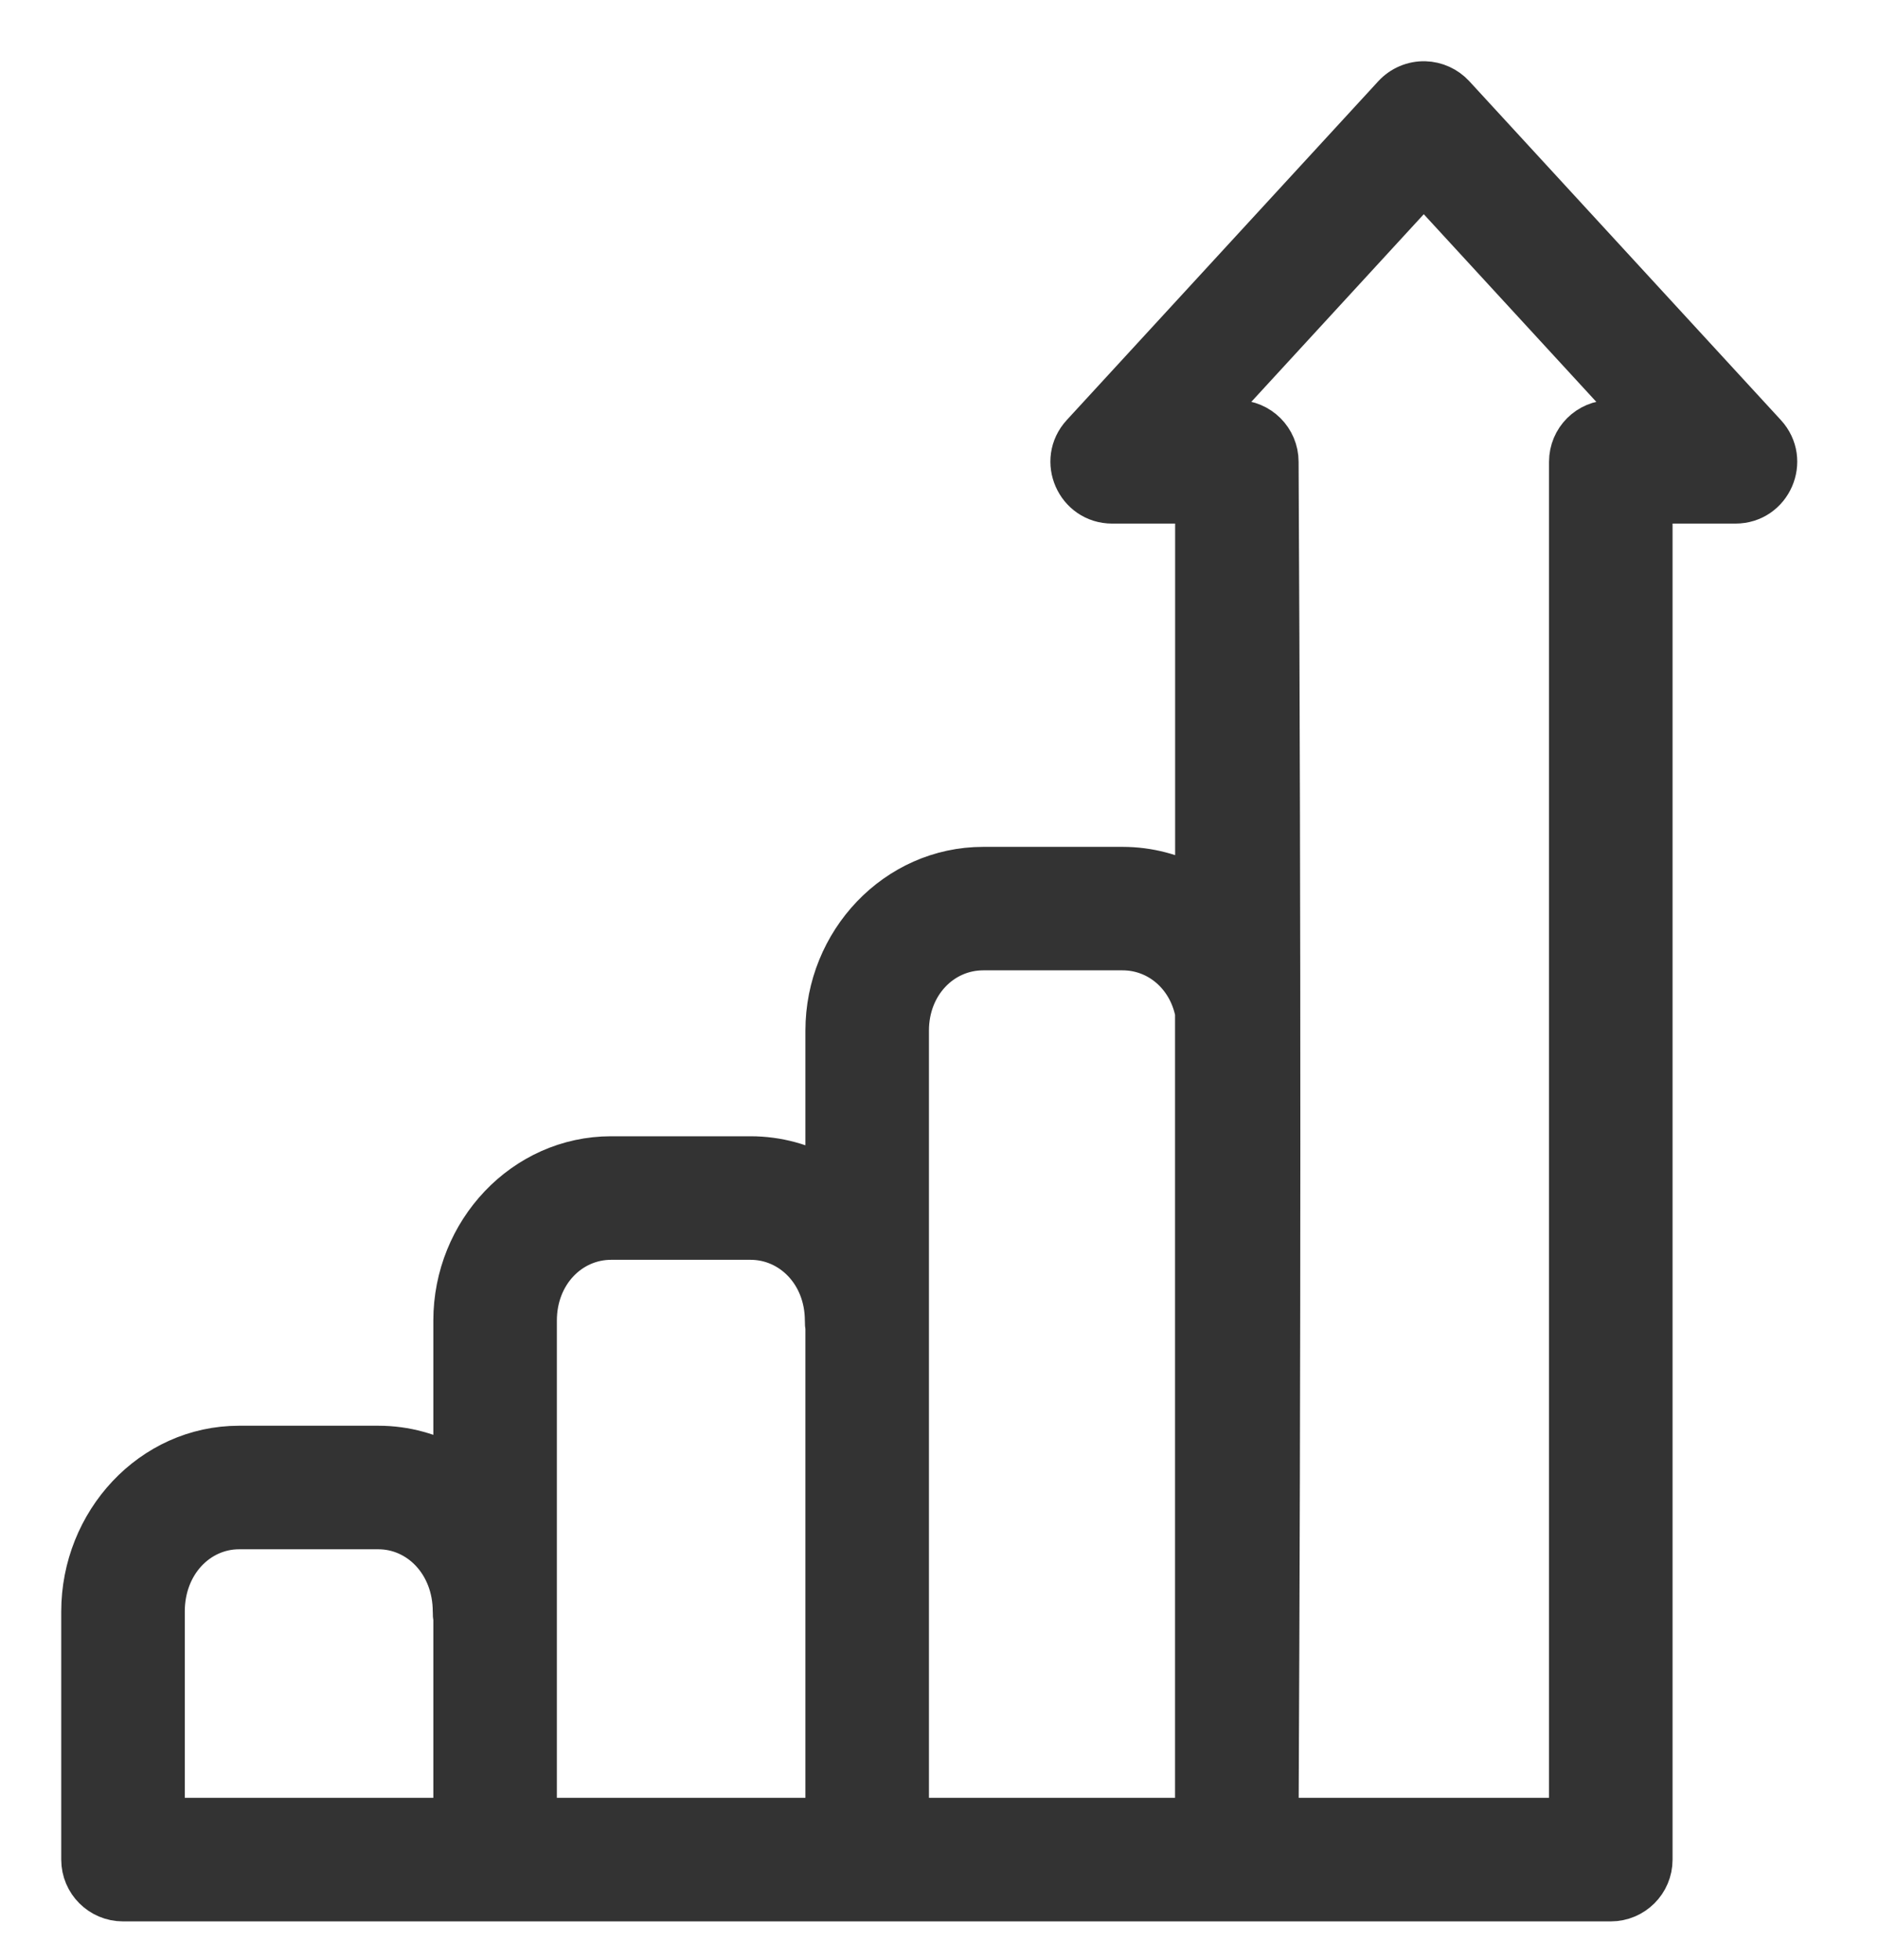 <svg width="23" height="24" viewBox="0 0 23 24" fill="none"
  xmlns="http://www.w3.org/2000/svg">
  <path d="M17.451 1C17.305 0.996 17.164 1.056 17.065 1.163L13.249 5.313C12.95 5.638 13.181 6.162 13.621 6.162H14.642V10.851C14.375 10.705 14.072 10.621 13.748 10.621H12.042C10.969 10.621 10.114 11.534 10.114 12.62V14.411C9.841 14.255 9.527 14.165 9.191 14.165H7.485C6.411 14.165 5.557 15.083 5.557 16.172V17.958C5.284 17.801 4.97 17.71 4.634 17.71H2.928C1.85 17.71 1 18.639 1 19.735V22.774C1 23.053 1.227 23.28 1.506 23.28H19.727C20.007 23.28 20.234 23.053 20.234 22.774V6.162H21.254C21.695 6.162 21.925 5.638 21.626 5.313L17.81 1.163C17.717 1.063 17.588 1.004 17.451 1ZM17.437 2.254L20.1 5.15H19.727C19.447 5.15 19.221 5.376 19.221 5.656V22.267H15.654C15.681 16.703 15.684 11.38 15.654 5.656C15.654 5.376 15.427 5.15 15.148 5.15H14.775L17.437 2.254ZM12.042 11.633H13.748C14.184 11.633 14.551 11.948 14.641 12.402V22.267H11.127V12.62C11.127 12.052 11.54 11.633 12.042 11.633H12.042ZM7.485 15.178H9.191C9.692 15.178 10.107 15.598 10.107 16.172C10.106 16.202 10.109 16.232 10.114 16.262V22.267H6.57V16.172C6.57 15.598 6.984 15.178 7.485 15.178L7.485 15.178ZM2.928 18.723H4.634C5.132 18.723 5.55 19.148 5.55 19.735C5.549 19.765 5.552 19.796 5.557 19.826V22.267H2.013V19.735C2.013 19.148 2.43 18.723 2.928 18.723L2.928 18.723Z" fill="#333333" stroke="#333333" stroke-width="0.5"/>
</svg>
